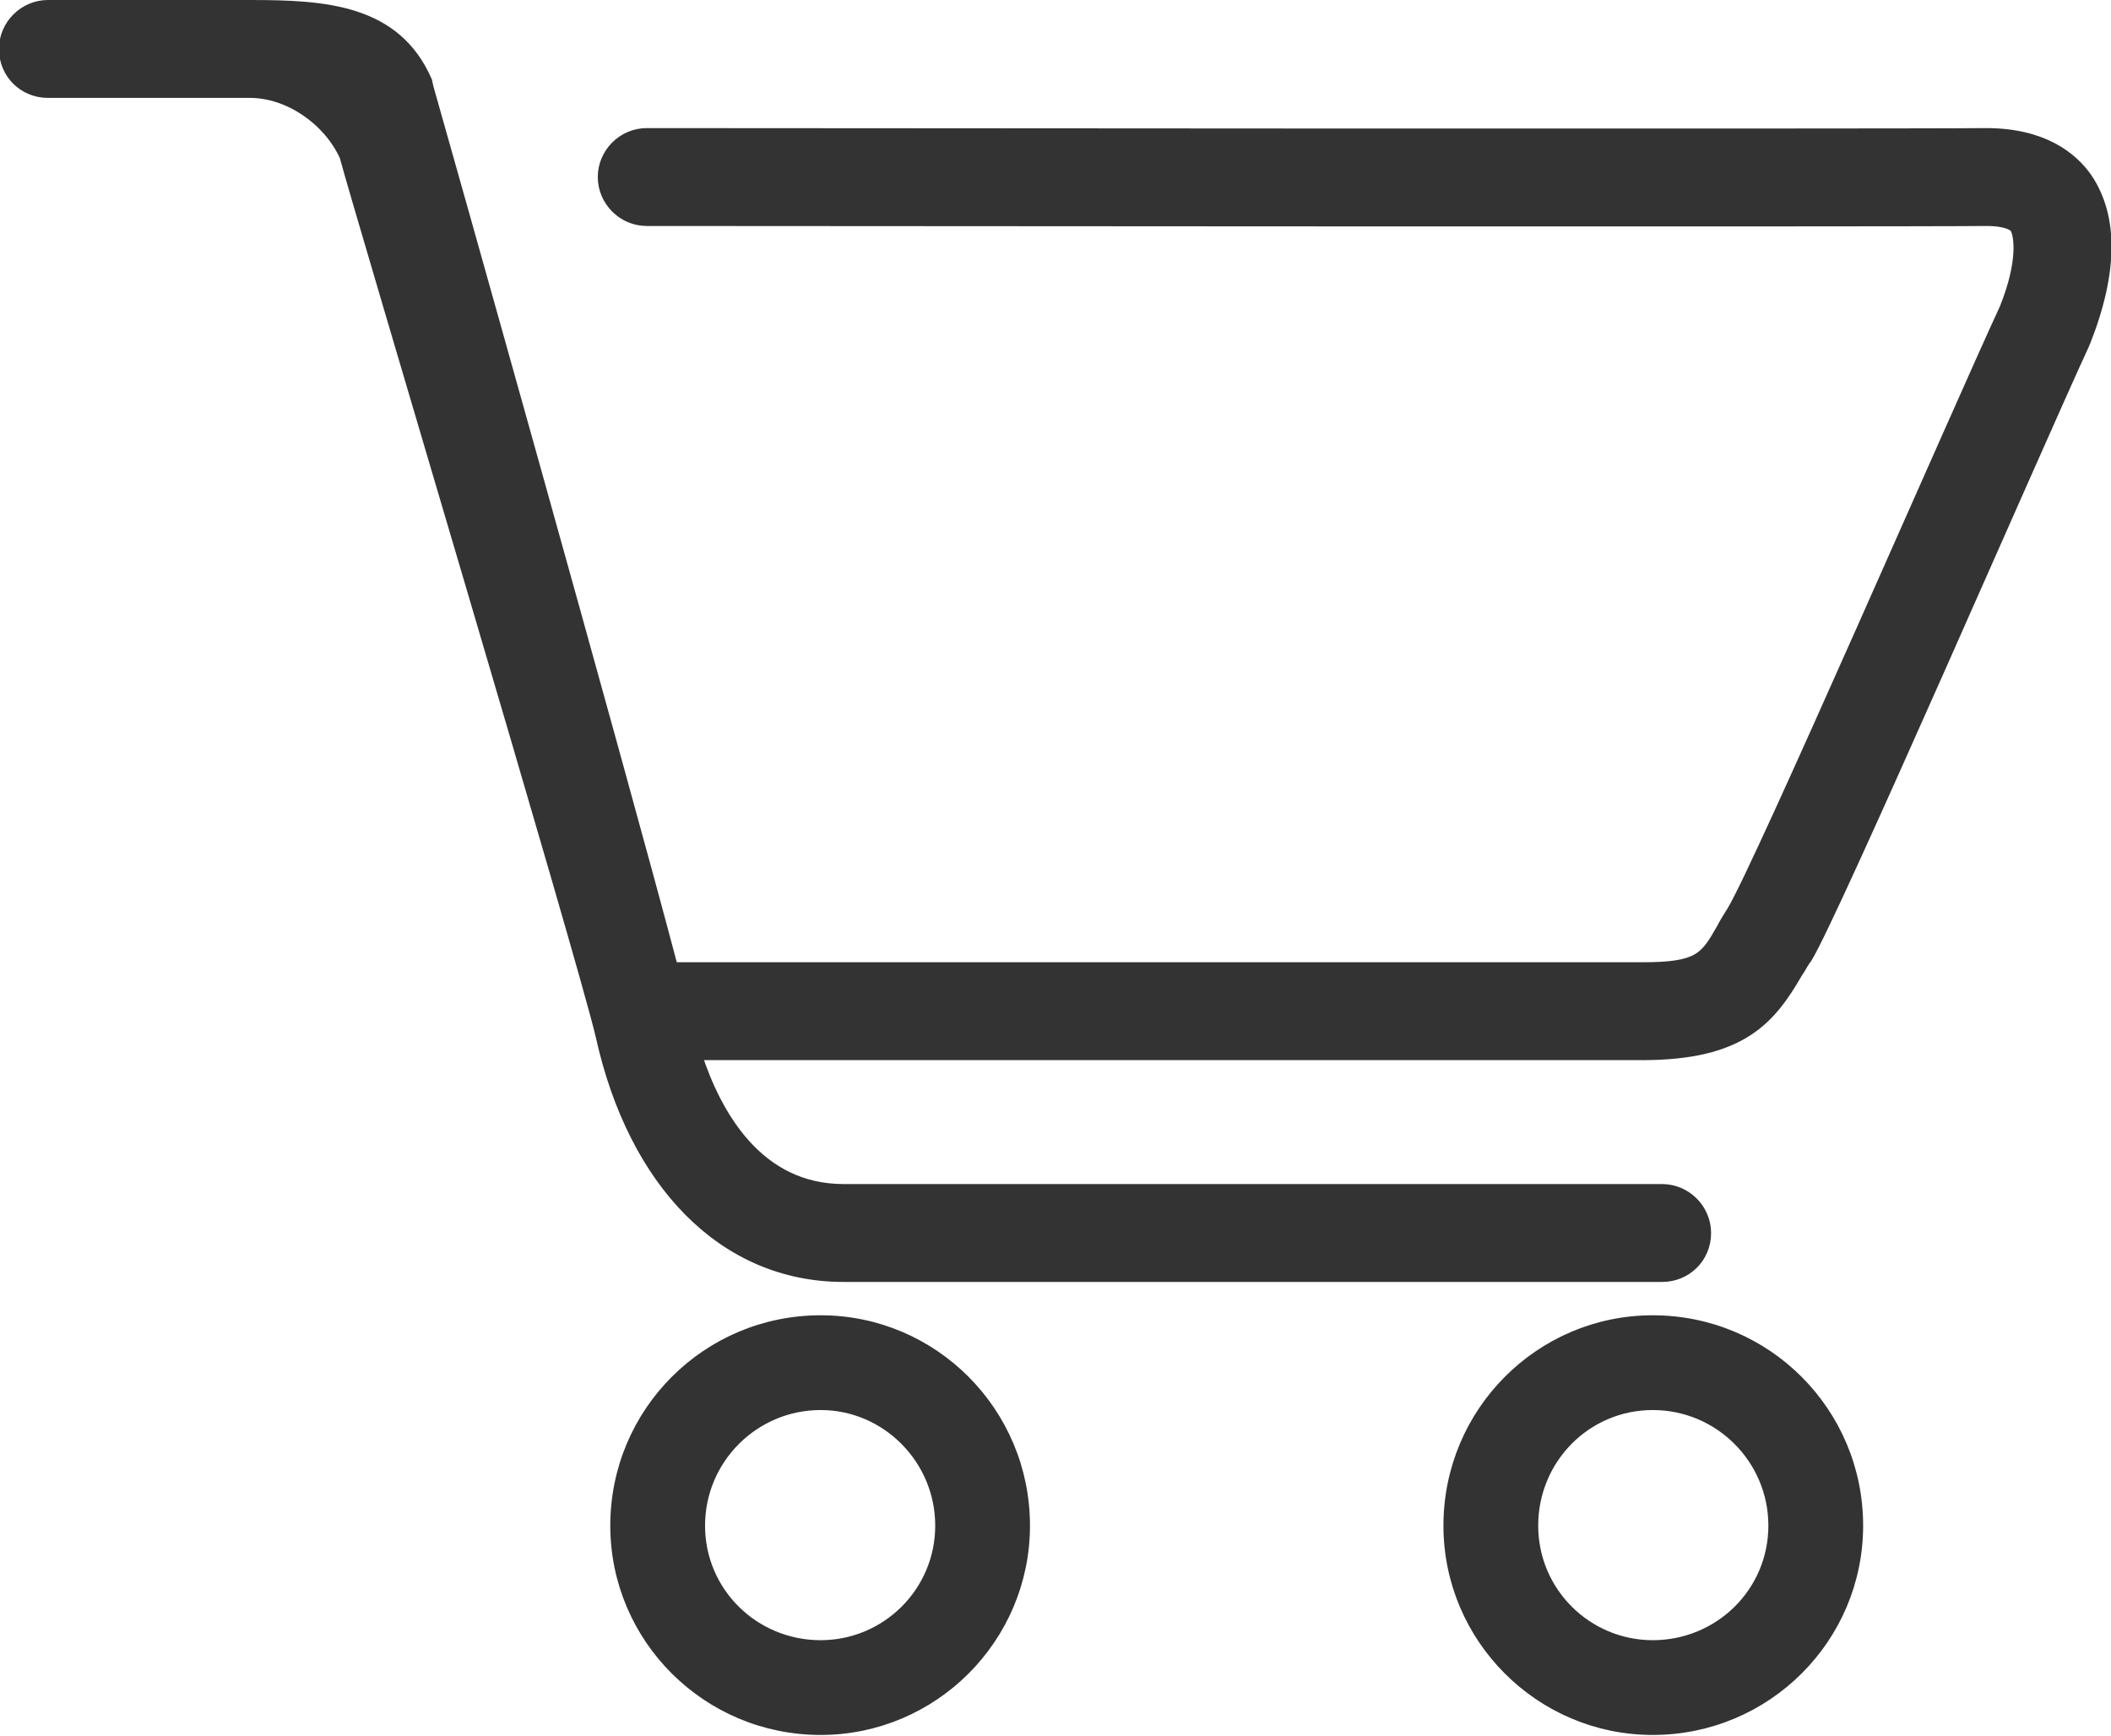 <?xml version="1.0" encoding="UTF-8"?>
<!DOCTYPE svg PUBLIC "-//W3C//DTD SVG 1.1//EN" "http://www.w3.org/Graphics/SVG/1.1/DTD/svg11.dtd">
<!-- Creator: CorelDRAW X8 -->
<svg xmlns="http://www.w3.org/2000/svg" xml:space="preserve" width="2.027in" height="1.667in" version="1.1" style="shape-rendering:geometricPrecision; text-rendering:geometricPrecision; image-rendering:optimizeQuality; fill-rule:evenodd; clip-rule:evenodd"
viewBox="0 0 2027 1667"
 xmlns:xlink="http://www.w3.org/1999/xlink">
 <defs>
  <style type="text/css">
   <![CDATA[
    .str0 {stroke:#333333;stroke-width:9.996}
    .fil0 {fill:#333333}
   ]]>
  </style>
 </defs>
 <g id="Layer_x0020_1">
  <g id="_609882040">
   <path class="fil0 str0" d="M788 1580c63,0 115,-51 115,-115 0,-64 -52,-116 -115,-116 -64,0 -116,52 -116,116 0,64 52,115 116,115zm0 -312c108,0 196,88 196,197 0,108 -88,196 -196,196 -109,0 -197,-88 -197,-196 0,-109 88,-197 197,-197z"/>
   <path class="fil0 str0" d="M2002 329c-44,95 -241,549 -267,591 -4,5 -6,10 -9,14 -26,45 -54,79 -149,79l-908 0c19,58 59,129 141,129l786 0c23,0 42,19 42,42 0,24 -19,42 -42,42l-786 0c-116,0 -202,-91 -233,-231 -18,-77 -231,-789 -246,-845 -16,-35 -54,-61 -91,-61l-194 0c-23,0 -42,-18 -42,-42 0,-23 19,-42 42,-42l194 0c72,0 140,4 170,73 0,2 1,3 1,5 9,31 185,656 235,846l931 0c54,0 60,-9 76,-37 3,-6 7,-12 10,-17 25,-40 221,-491 262,-579 18,-45 14,-70 10,-77 -3,-4 -13,-7 -27,-7 -91,1 -1247,0 -1287,0 -23,0 -42,-19 -42,-42 0,-23 19,-42 42,-42l0 0c10,0 1195,1 1286,0 55,0 83,23 97,43 25,37 25,90 -2,158z"/>
   <path class="fil0 str0" d="M1587 1268c109,0 197,88 197,197 0,108 -88,196 -197,196 -108,0 -196,-88 -196,-196 0,-109 88,-197 196,-197zm0 312c64,0 116,-51 116,-115 0,-64 -52,-116 -116,-116 -64,0 -115,52 -115,116 0,64 52,115 115,115z"/>
  </g>
 </g>
</svg>
